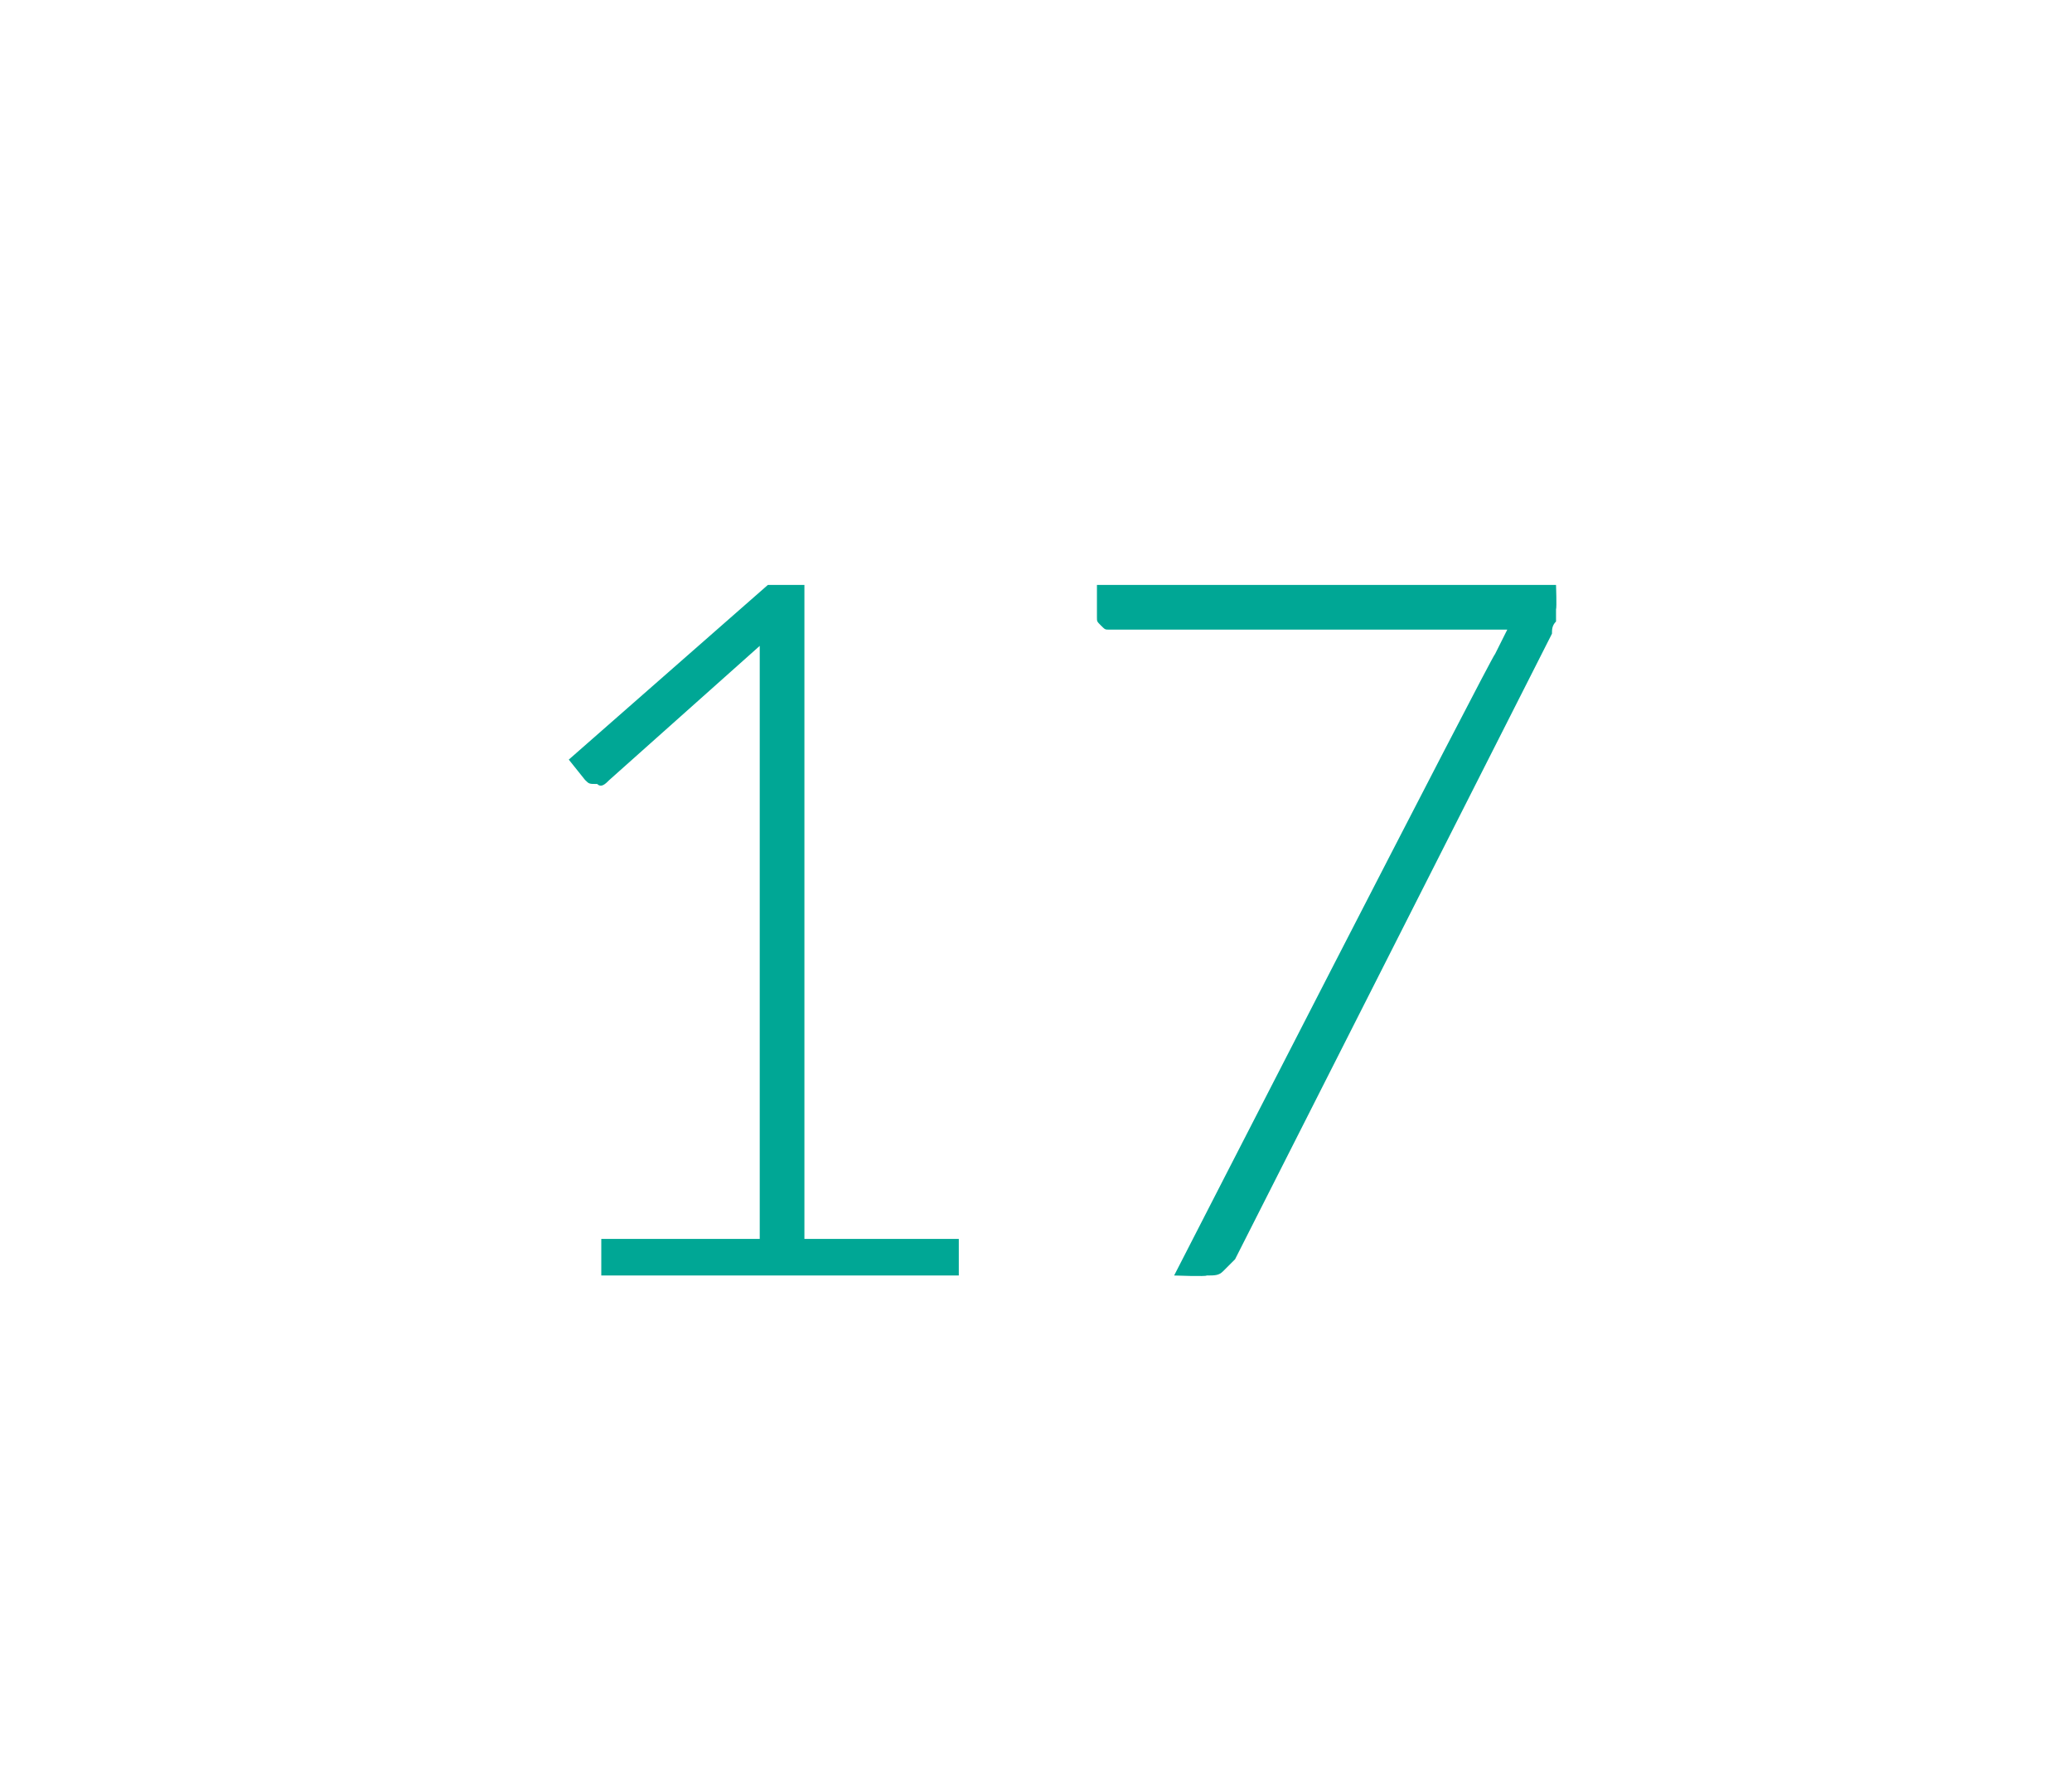 <?xml version="1.0" standalone="no"?><!DOCTYPE svg PUBLIC "-//W3C//DTD SVG 1.1//EN" "http://www.w3.org/Graphics/SVG/1.1/DTD/svg11.dtd"><svg xmlns="http://www.w3.org/2000/svg" version="1.1" width="51px" height="43.7px" viewBox="0 -1 51 43.7" style="top:-1px"><desc>17</desc><defs/><g id="Polygon25779"><path d="m23.6 29.5v.9h-8.8v-.9h3.9V14.9L15 18.2c-.1.1-.2.2-.3.1c-.2 0-.2 0-.3-.1l-.4-.5l4.9-4.3h.9v16.1h3.8zm14.7-16.1s.02.56 0 .6v.3c-.1.1-.1.2-.1.3L30.4 30l-.3.3c-.1.1-.2.1-.4.1c0 .03-.8 0-.8 0c0 0 7.86-15.33 7.9-15.3l.3-.6h-9.8c-.1 0-.1 0-.2-.1c-.1-.1-.1-.1-.1-.2v-.8h11.3z" stroke="none" fill="#00a795"/></g></svg>